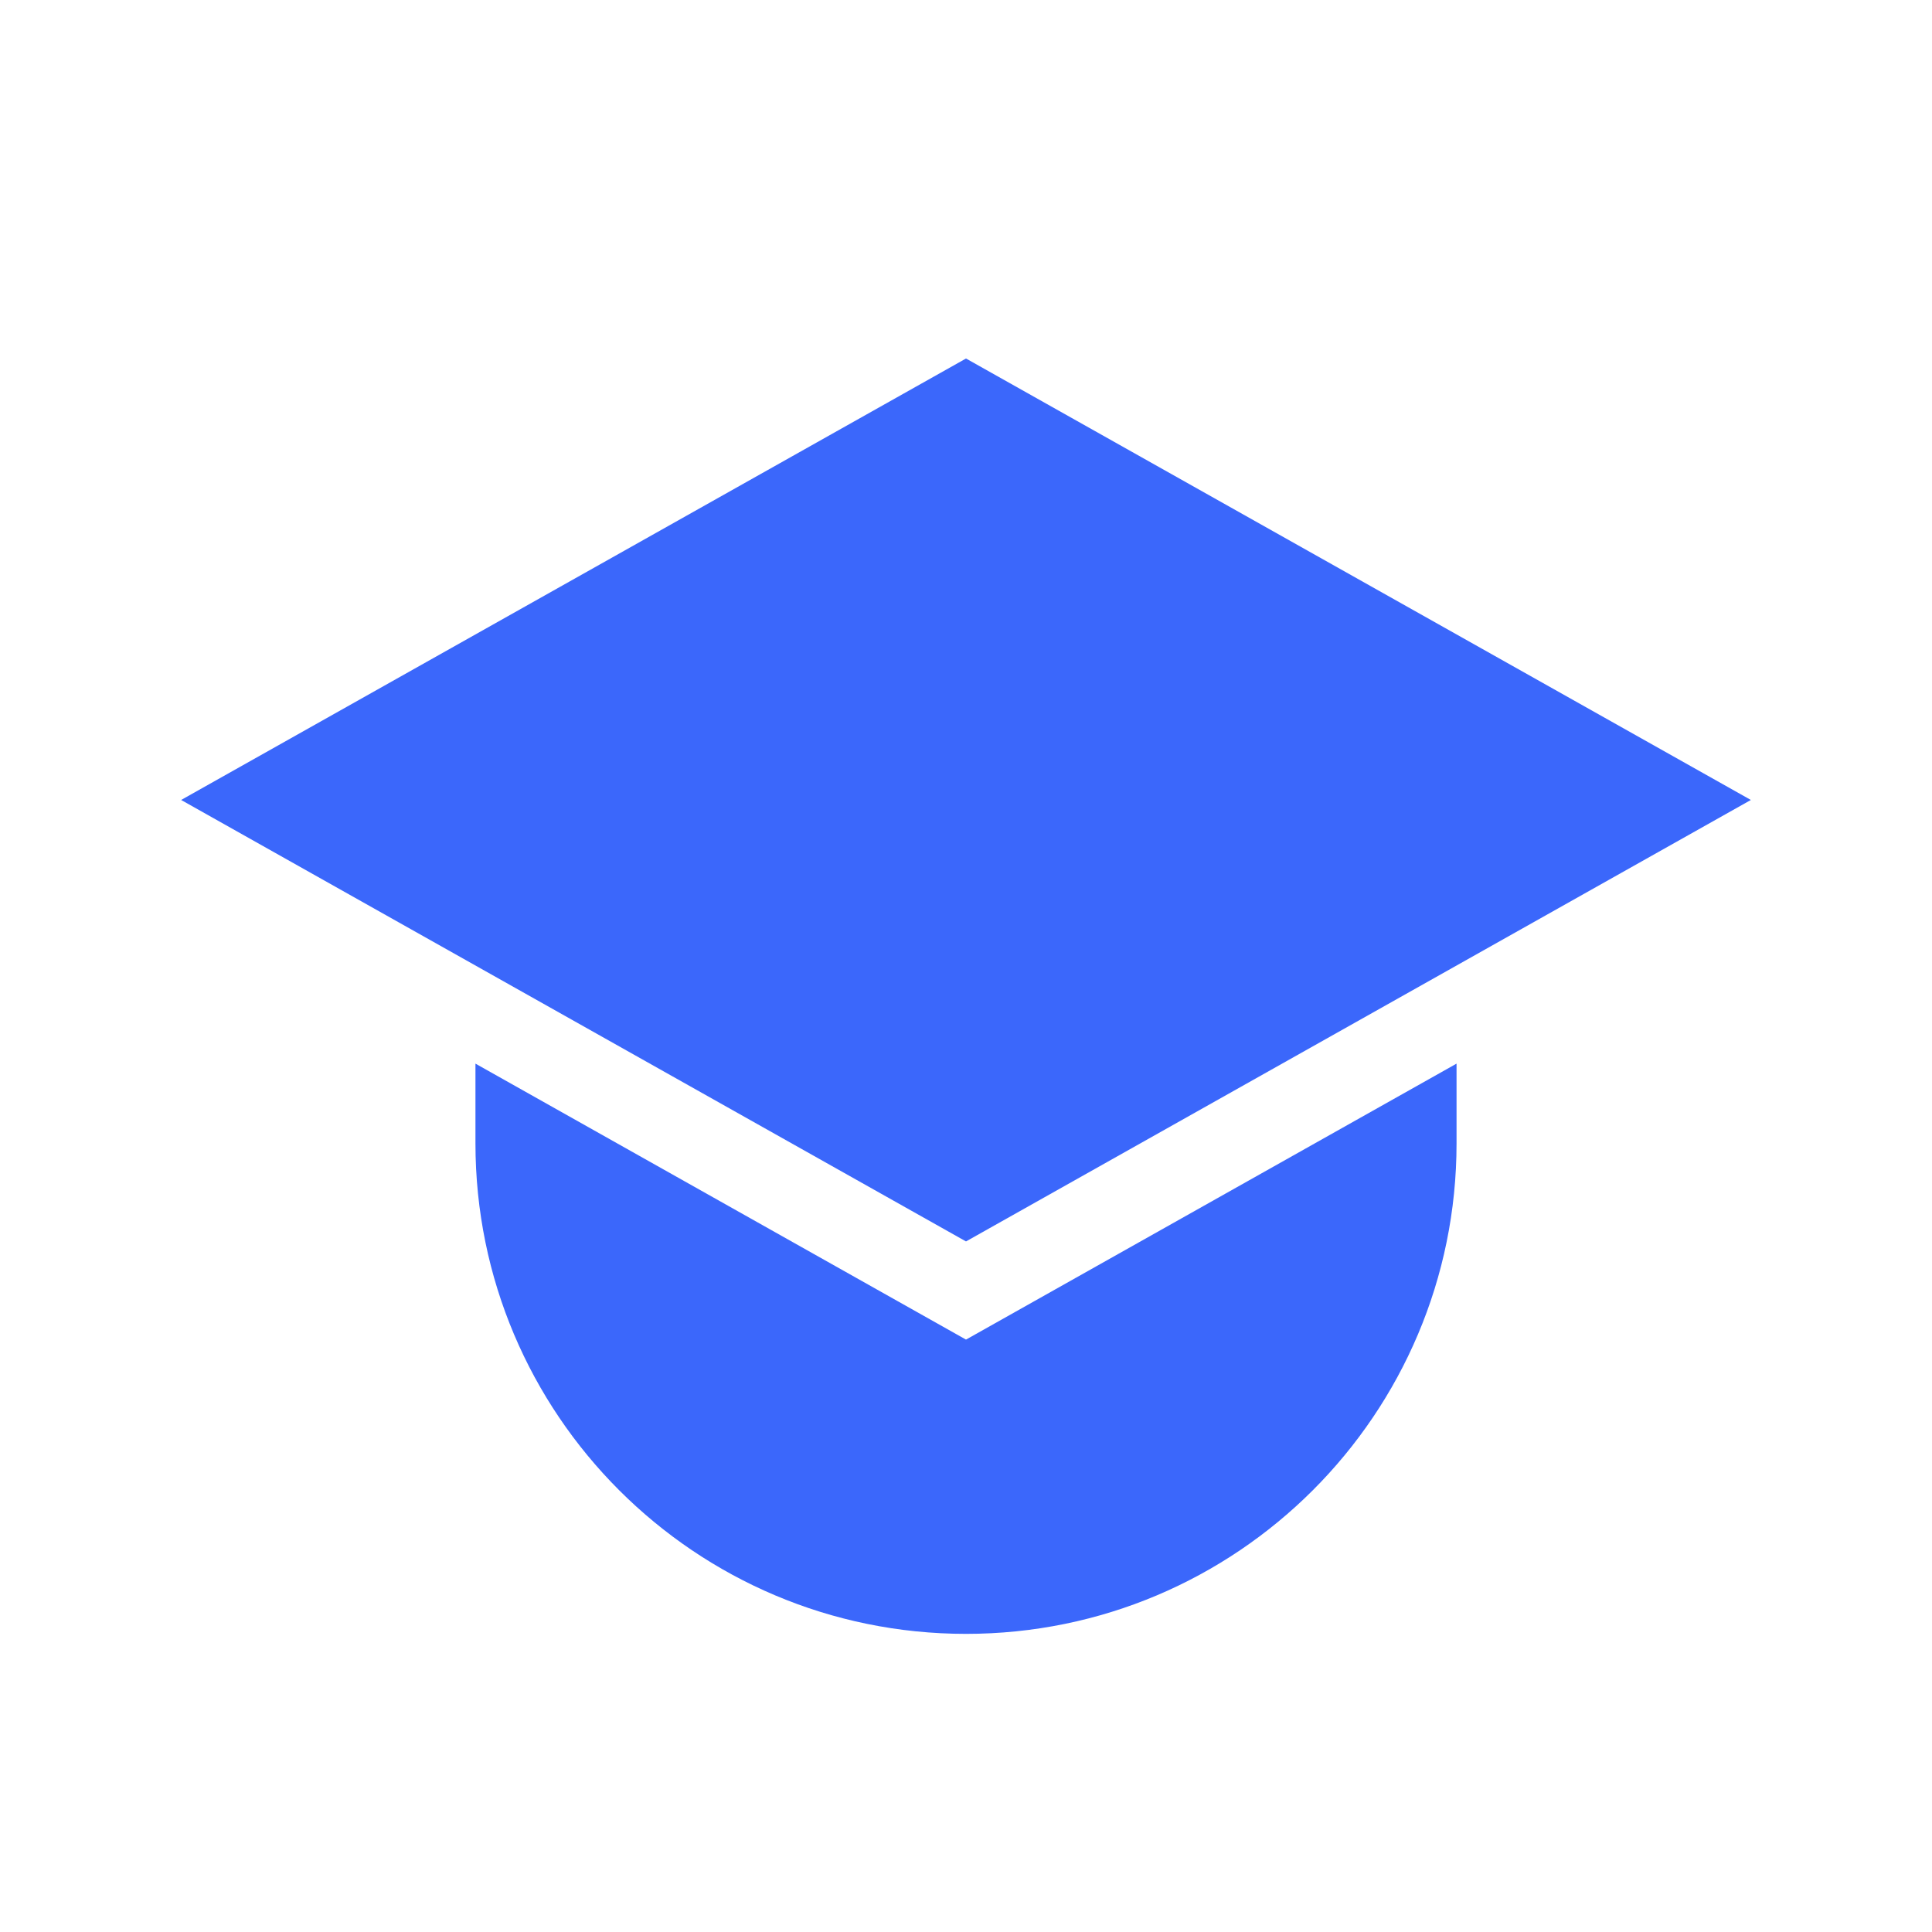 <svg width="32" height="32" viewBox="0 0 32 32" fill="none" xmlns="http://www.w3.org/2000/svg">
<g id="Frame 125">
<path id="Subtract" fill-rule="evenodd" clip-rule="evenodd" d="M7.875 17.617V18.938C7.875 23.425 11.513 27.062 16 27.062C20.487 27.062 24.125 23.425 24.125 18.938V17.617L16 22.188L7.875 17.617Z" fill="#3B67FB"/>
<path id="Rectangle 8" d="M16 5.938L29 13.25L16 20.562L3 13.25L16 5.938Z" fill="#3B67FB"/>
</g>
</svg>
